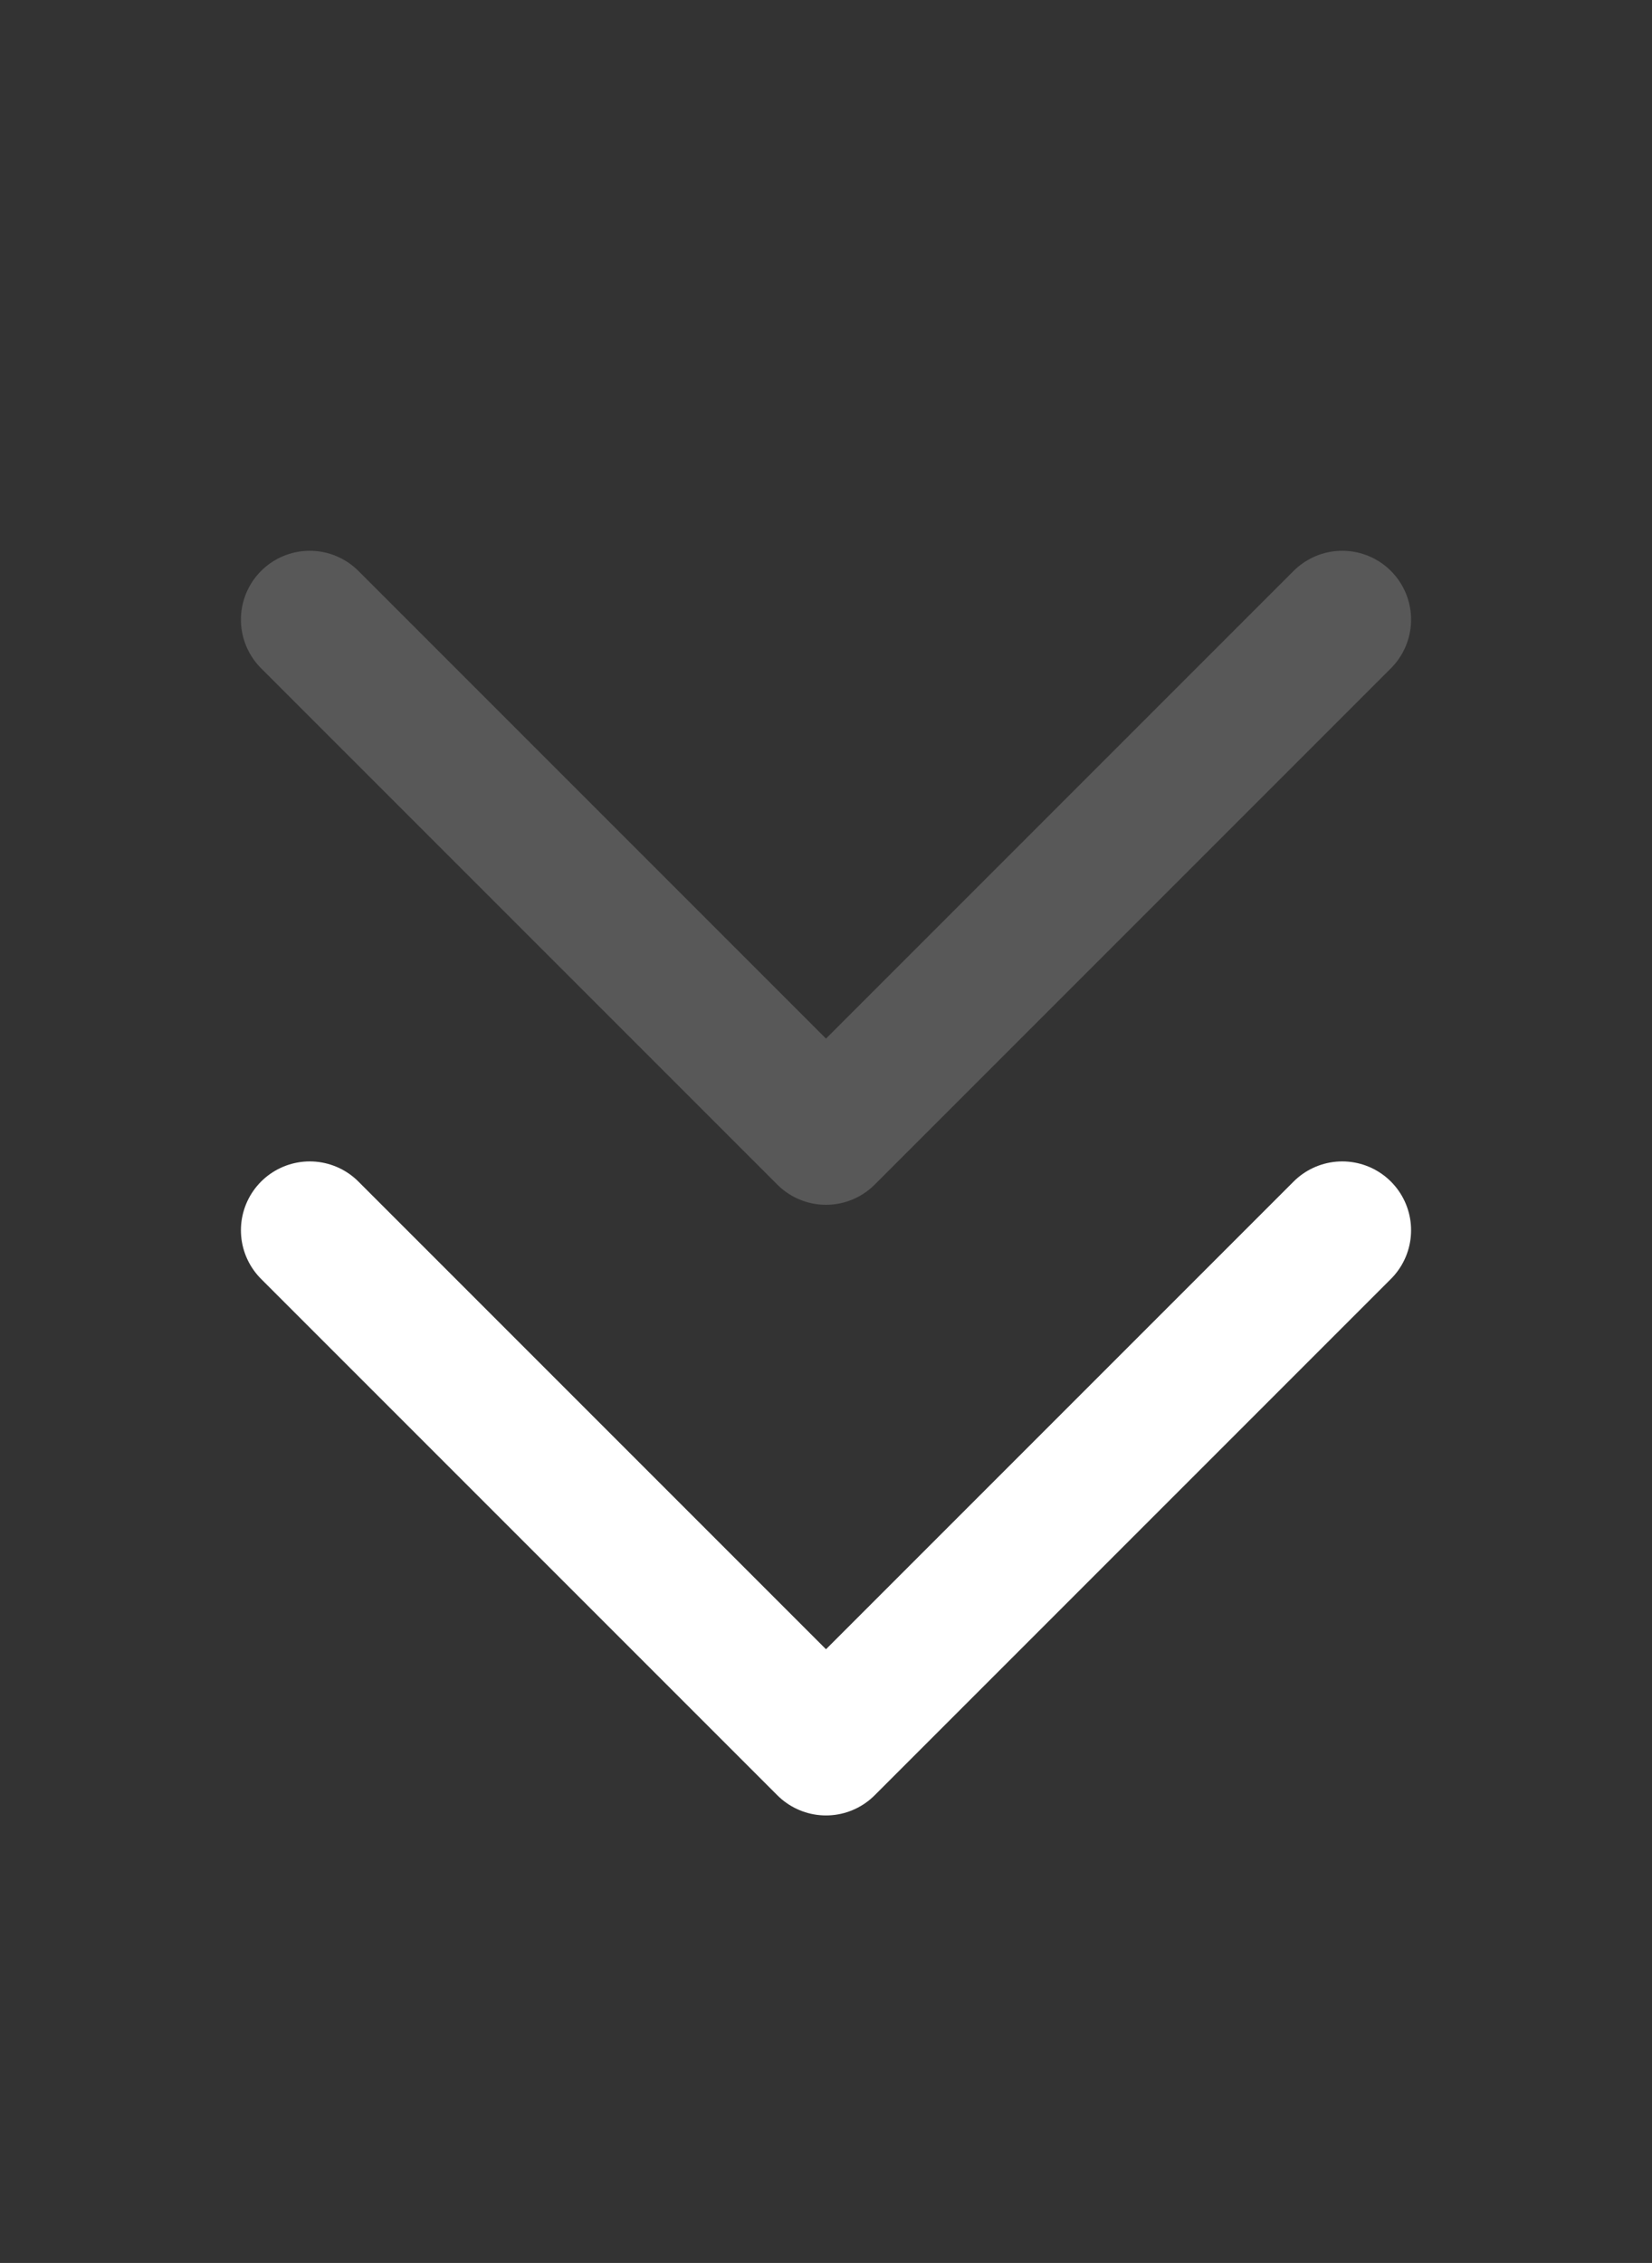 <svg xmlns="http://www.w3.org/2000/svg" width="46" height="63" fill="none"><rect width="100%" height="100%" fill="#333333" stroke="none"/><path stroke="#fff" stroke-linecap="round" stroke-linejoin="round" stroke-opacity=".18" stroke-width="3.833" d="M37.375 17.25 23 31.625 8.625 17.25"/><path stroke="#fff" stroke-linecap="round" stroke-linejoin="round" stroke-width="3.833" d="M37.375 34.25 23 48.625 8.625 34.25"/></svg>